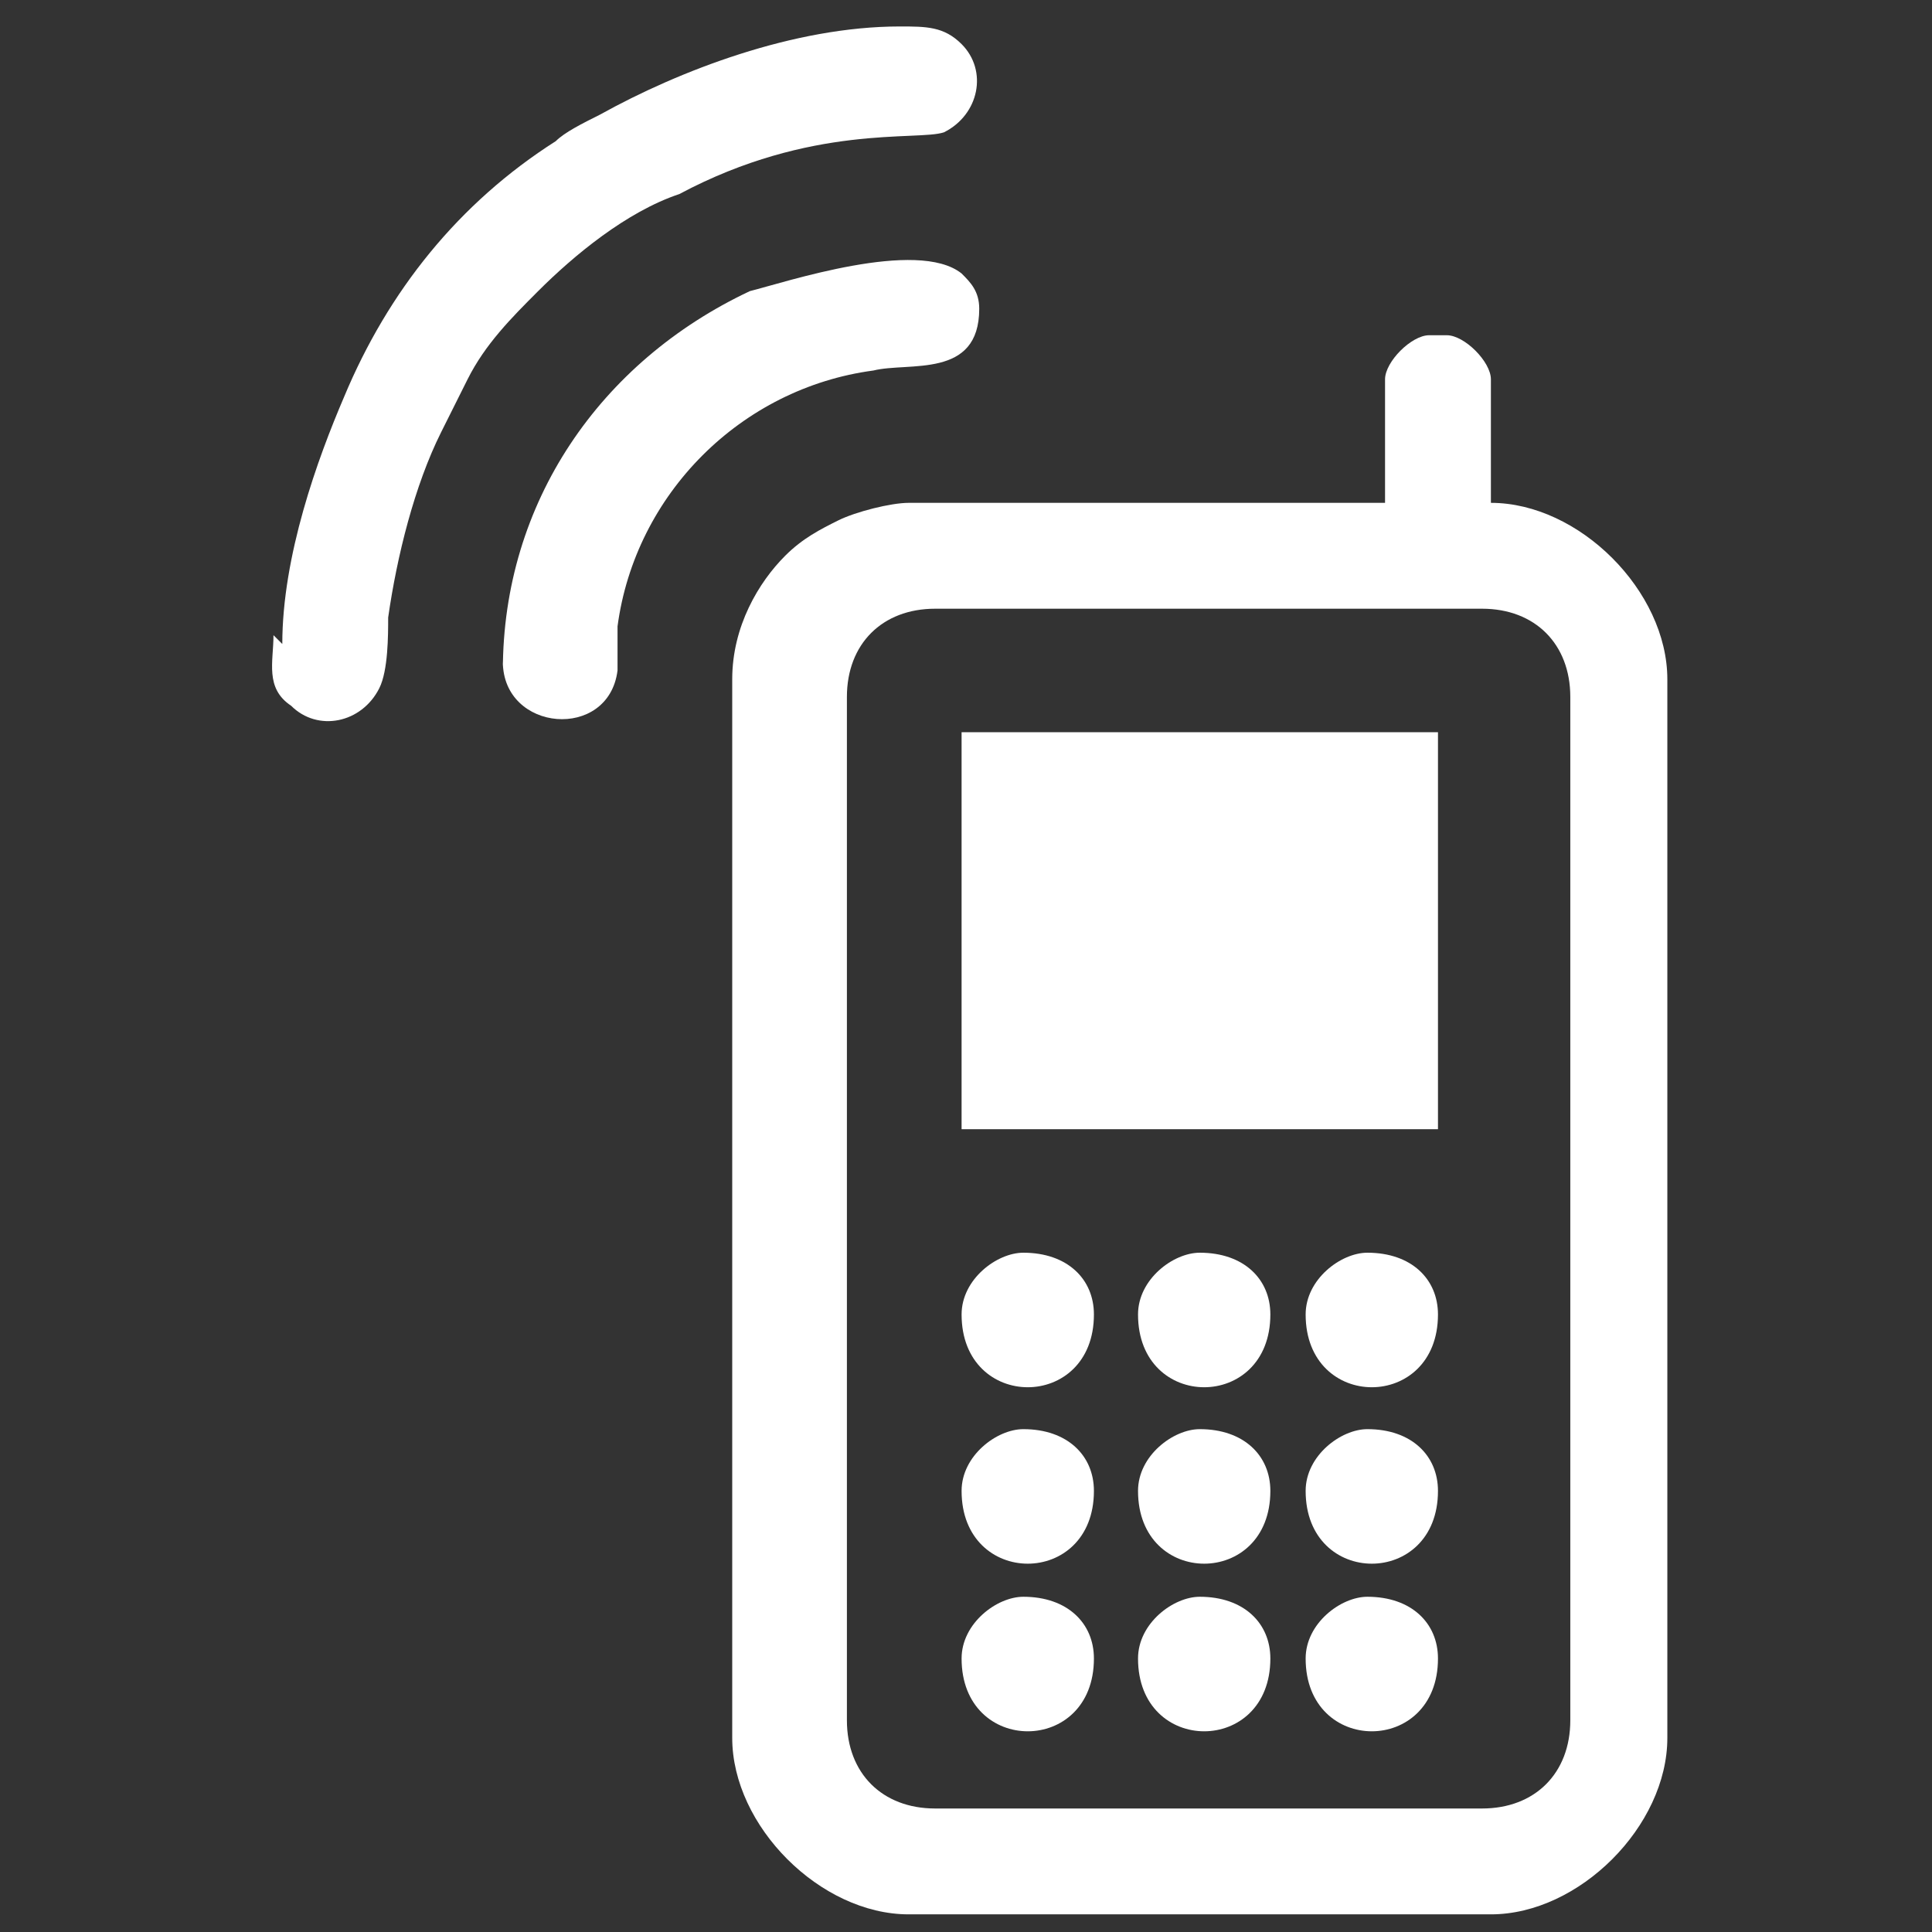 <?xml version="1.0" encoding="UTF-8"?>
<!DOCTYPE svg PUBLIC "-//W3C//DTD SVG 1.1//EN" "http://www.w3.org/Graphics/SVG/1.1/DTD/svg11.dtd">
<!-- Creator: CorelDRAW -->
<svg xmlns="http://www.w3.org/2000/svg" xml:space="preserve" width="0.236in" height="0.236in" version="1.1" style="shape-rendering:geometricPrecision; text-rendering:geometricPrecision; image-rendering:optimizeQuality; fill-rule:evenodd; clip-rule:evenodd"
viewBox="0 0 2.19 2.19"
 xmlns:xlink="http://www.w3.org/1999/xlink"
 xmlns:xodm="http://www.corel.com/coreldraw/odm/2003">
 <rect x="0" y="0" width="2.19" height="2.19" fill="#333333" stroke="none"/>
 <defs>
  <style type="text/css">
   <![CDATA[
    .fil0 {fill:none}
    .fil1 {fill:white}
   ]]>
  </style>
 </defs>
 <g id="Слой_x0020_1">
  <rect class="fil0" width="2.19" height="2.19"/>
  <g id="_1995968048624">
   <g>
    <path class="fil1" d="M0.96 1.95l0 -1.16c0,-0.06 0.04,-0.1 0.1,-0.1l0.62 0c0.06,0 0.1,0.04 0.1,0.1l0 1.16c0,0.06 -0.04,0.1 -0.1,0.1l-0.62 0c-0.06,0 -0.1,-0.04 -0.1,-0.1zm0.61 -1.52l0 0.14 -0.54 0c-0.02,0 -0.06,0.01 -0.08,0.02 -0.02,0.01 -0.04,0.02 -0.06,0.04 -0.03,0.03 -0.06,0.08 -0.06,0.14l0 1.2c0,0.1 0.1,0.2 0.2,0.2l0.66 0c0.1,0 0.2,-0.1 0.2,-0.2l0 -1.2c0,-0.1 -0.1,-0.2 -0.2,-0.2l0 -0.14c0,-0.02 -0.03,-0.05 -0.05,-0.05l-0.02 0c-0.02,0 -0.05,0.03 -0.05,0.05z"/>
    <polygon class="fil1" points="1.09,1.28 1.63,1.28 1.63,0.83 1.09,0.83 "/>
    <path class="fil1" d="M0.31 0.72c0,0.03 -0.01,0.06 0.02,0.08 0.03,0.03 0.08,0.02 0.1,-0.02 0.01,-0.02 0.01,-0.06 0.01,-0.08 0.01,-0.07 0.03,-0.15 0.06,-0.21l0.03 -0.06c0.02,-0.04 0.05,-0.07 0.08,-0.1 0.04,-0.04 0.1,-0.09 0.16,-0.11 0.15,-0.08 0.27,-0.06 0.3,-0.07 0.04,-0.02 0.05,-0.07 0.02,-0.1 -0.02,-0.02 -0.04,-0.02 -0.07,-0.02 -0.12,0 -0.25,0.05 -0.34,0.1 -0.02,0.01 -0.04,0.02 -0.05,0.03 -0.11,0.07 -0.19,0.17 -0.24,0.29 -0.03,0.07 -0.07,0.18 -0.07,0.28z"/>
    <path class="fil1" d="M0.57 0.75c0,0.08 0.12,0.09 0.13,0.01 0,-0.02 0,-0.03 0,-0.05 0.02,-0.15 0.14,-0.27 0.29,-0.29 0.04,-0.01 0.12,0.01 0.12,-0.07 0,-0.02 -0.01,-0.03 -0.02,-0.04 -0.05,-0.04 -0.2,0.01 -0.24,0.02 -0.17,0.08 -0.28,0.24 -0.28,0.43z"/>
    <path class="fil1" d="M1.09 1.69c0,0.11 0.15,0.11 0.15,0 0,-0.04 -0.03,-0.07 -0.08,-0.07 -0.03,0 -0.07,0.03 -0.07,0.07z"/>
    <path class="fil1" d="M1.48 1.69c0,0.11 0.15,0.11 0.15,0 0,-0.04 -0.03,-0.07 -0.08,-0.07 -0.03,0 -0.07,0.03 -0.07,0.07z"/>
    <path class="fil1" d="M1.29 1.69c0,0.11 0.15,0.11 0.15,0 0,-0.04 -0.03,-0.07 -0.08,-0.07 -0.03,0 -0.07,0.03 -0.07,0.07z"/>
    <path class="fil1" d="M1.09 1.49c0,0.11 0.15,0.11 0.15,0 0,-0.04 -0.03,-0.07 -0.08,-0.07 -0.03,0 -0.07,0.03 -0.07,0.07z"/>
    <path class="fil1" d="M1.48 1.49c0,0.11 0.15,0.11 0.15,0 0,-0.04 -0.03,-0.07 -0.08,-0.07 -0.03,0 -0.07,0.03 -0.07,0.07z"/>
    <path class="fil1" d="M1.09 1.88c0,0.11 0.15,0.11 0.15,0 0,-0.04 -0.03,-0.07 -0.08,-0.07 -0.03,0 -0.07,0.03 -0.07,0.07z"/>
    <path class="fil1" d="M1.48 1.88c0,0.11 0.15,0.11 0.15,0 0,-0.04 -0.03,-0.07 -0.08,-0.07 -0.03,0 -0.07,0.03 -0.07,0.07z"/>
    <path class="fil1" d="M1.29 1.49c0,0.11 0.15,0.11 0.15,0 0,-0.04 -0.03,-0.07 -0.08,-0.07 -0.03,0 -0.07,0.03 -0.07,0.07z"/>
    <path class="fil1" d="M1.29 1.88c0,0.11 0.15,0.11 0.15,0 0,-0.04 -0.03,-0.07 -0.08,-0.07 -0.03,0 -0.07,0.03 -0.07,0.07z"/>
   </g>
  </g>
 </g>
</svg>
